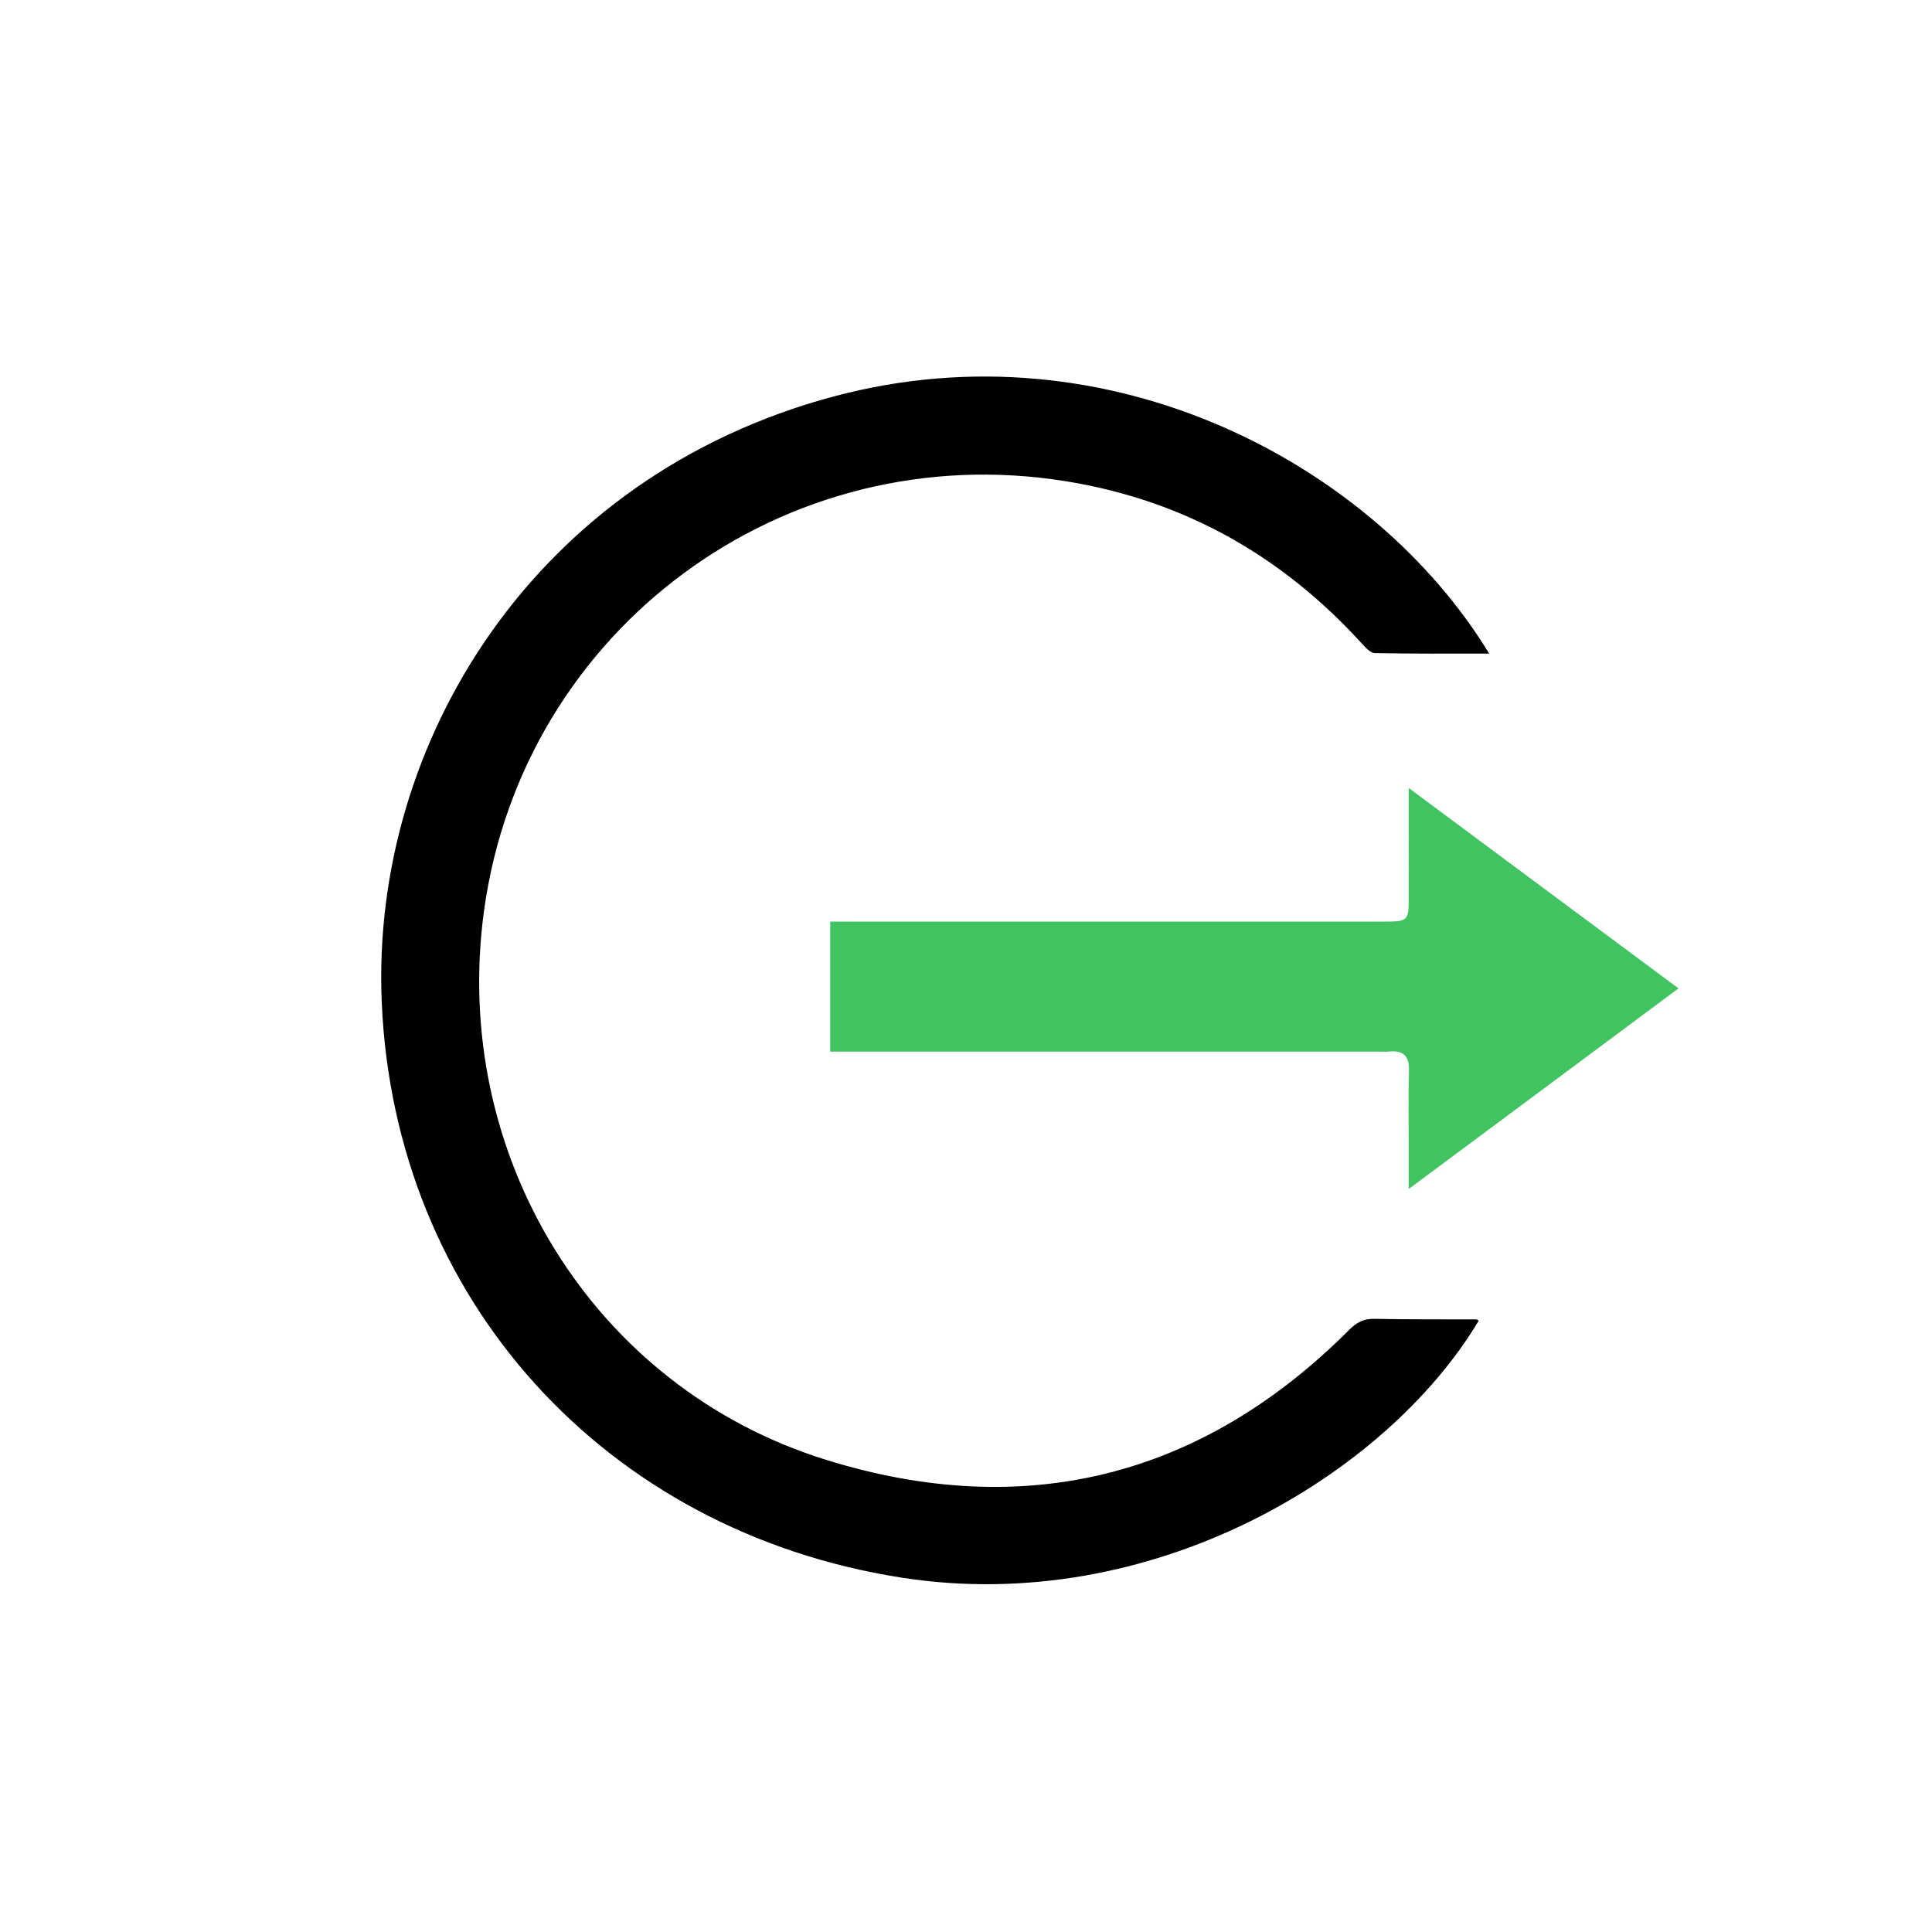 <?xml version="1.0" encoding="utf-8"?>
<!-- Generator: Adobe Illustrator 16.0.0, SVG Export Plug-In . SVG Version: 6.00 Build 0)  -->
<!DOCTYPE svg PUBLIC "-//W3C//DTD SVG 1.1//EN" "http://www.w3.org/Graphics/SVG/1.1/DTD/svg11.dtd">
<svg version="1.1" id="Layer_1" xmlns="http://www.w3.org/2000/svg" xmlns:xlink="http://www.w3.org/1999/xlink" x="0px" y="0px"
	 width="24px" height="24px" viewBox="0 0 24 24" enable-background="new 0 0 24 24" xml:space="preserve">
<g>
	<path fill-rule="evenodd" clip-rule="evenodd" d="M18.499,8.119c-0.493,0-0.956,0.003-1.42-0.006
		c-0.055-0.001-0.115-0.068-0.16-0.117c-0.995-1.093-2.211-1.781-3.679-2.018c-3.497-0.564-6.746,1.831-7.227,5.334
		c-0.416,3.023,1.34,5.92,4.25,6.823c2.455,0.763,4.658,0.227,6.498-1.616c0.095-0.094,0.182-0.139,0.313-0.136
		c0.421,0.009,0.843,0.005,1.264,0.007c0.01,0,0.021,0.01,0.031,0.016c-1.142,1.913-4.059,3.681-7.175,3.191
		c-3.678-0.576-6.295-3.457-6.452-7.149c-0.138-3.22,1.896-6.532,5.621-7.525C13.797,4.008,17.073,5.778,18.499,8.119z"/>
	<path fill-rule="evenodd" clip-rule="evenodd" fill="#41C362" d="M10.313,13.064c0-0.548,0-1.068,0-1.616c0.082,0,0.156,0,0.229,0
		c2.225,0,4.449,0,6.674,0c0.268,0,0.284-0.016,0.284-0.28c0.001-0.444,0-0.889,0-1.379c1.132,0.841,2.232,1.658,3.351,2.489
		c-1.115,0.831-2.216,1.648-3.351,2.492c0-0.197,0-0.354,0-0.51c0-0.318-0.007-0.638,0.003-0.957c0.006-0.186-0.071-0.258-0.25-0.24
		c-0.031,0.004-0.063,0.001-0.095,0.001c-2.199,0-4.399,0-6.598,0C10.486,13.064,10.41,13.064,10.313,13.064z"/>
</g>
</svg>
